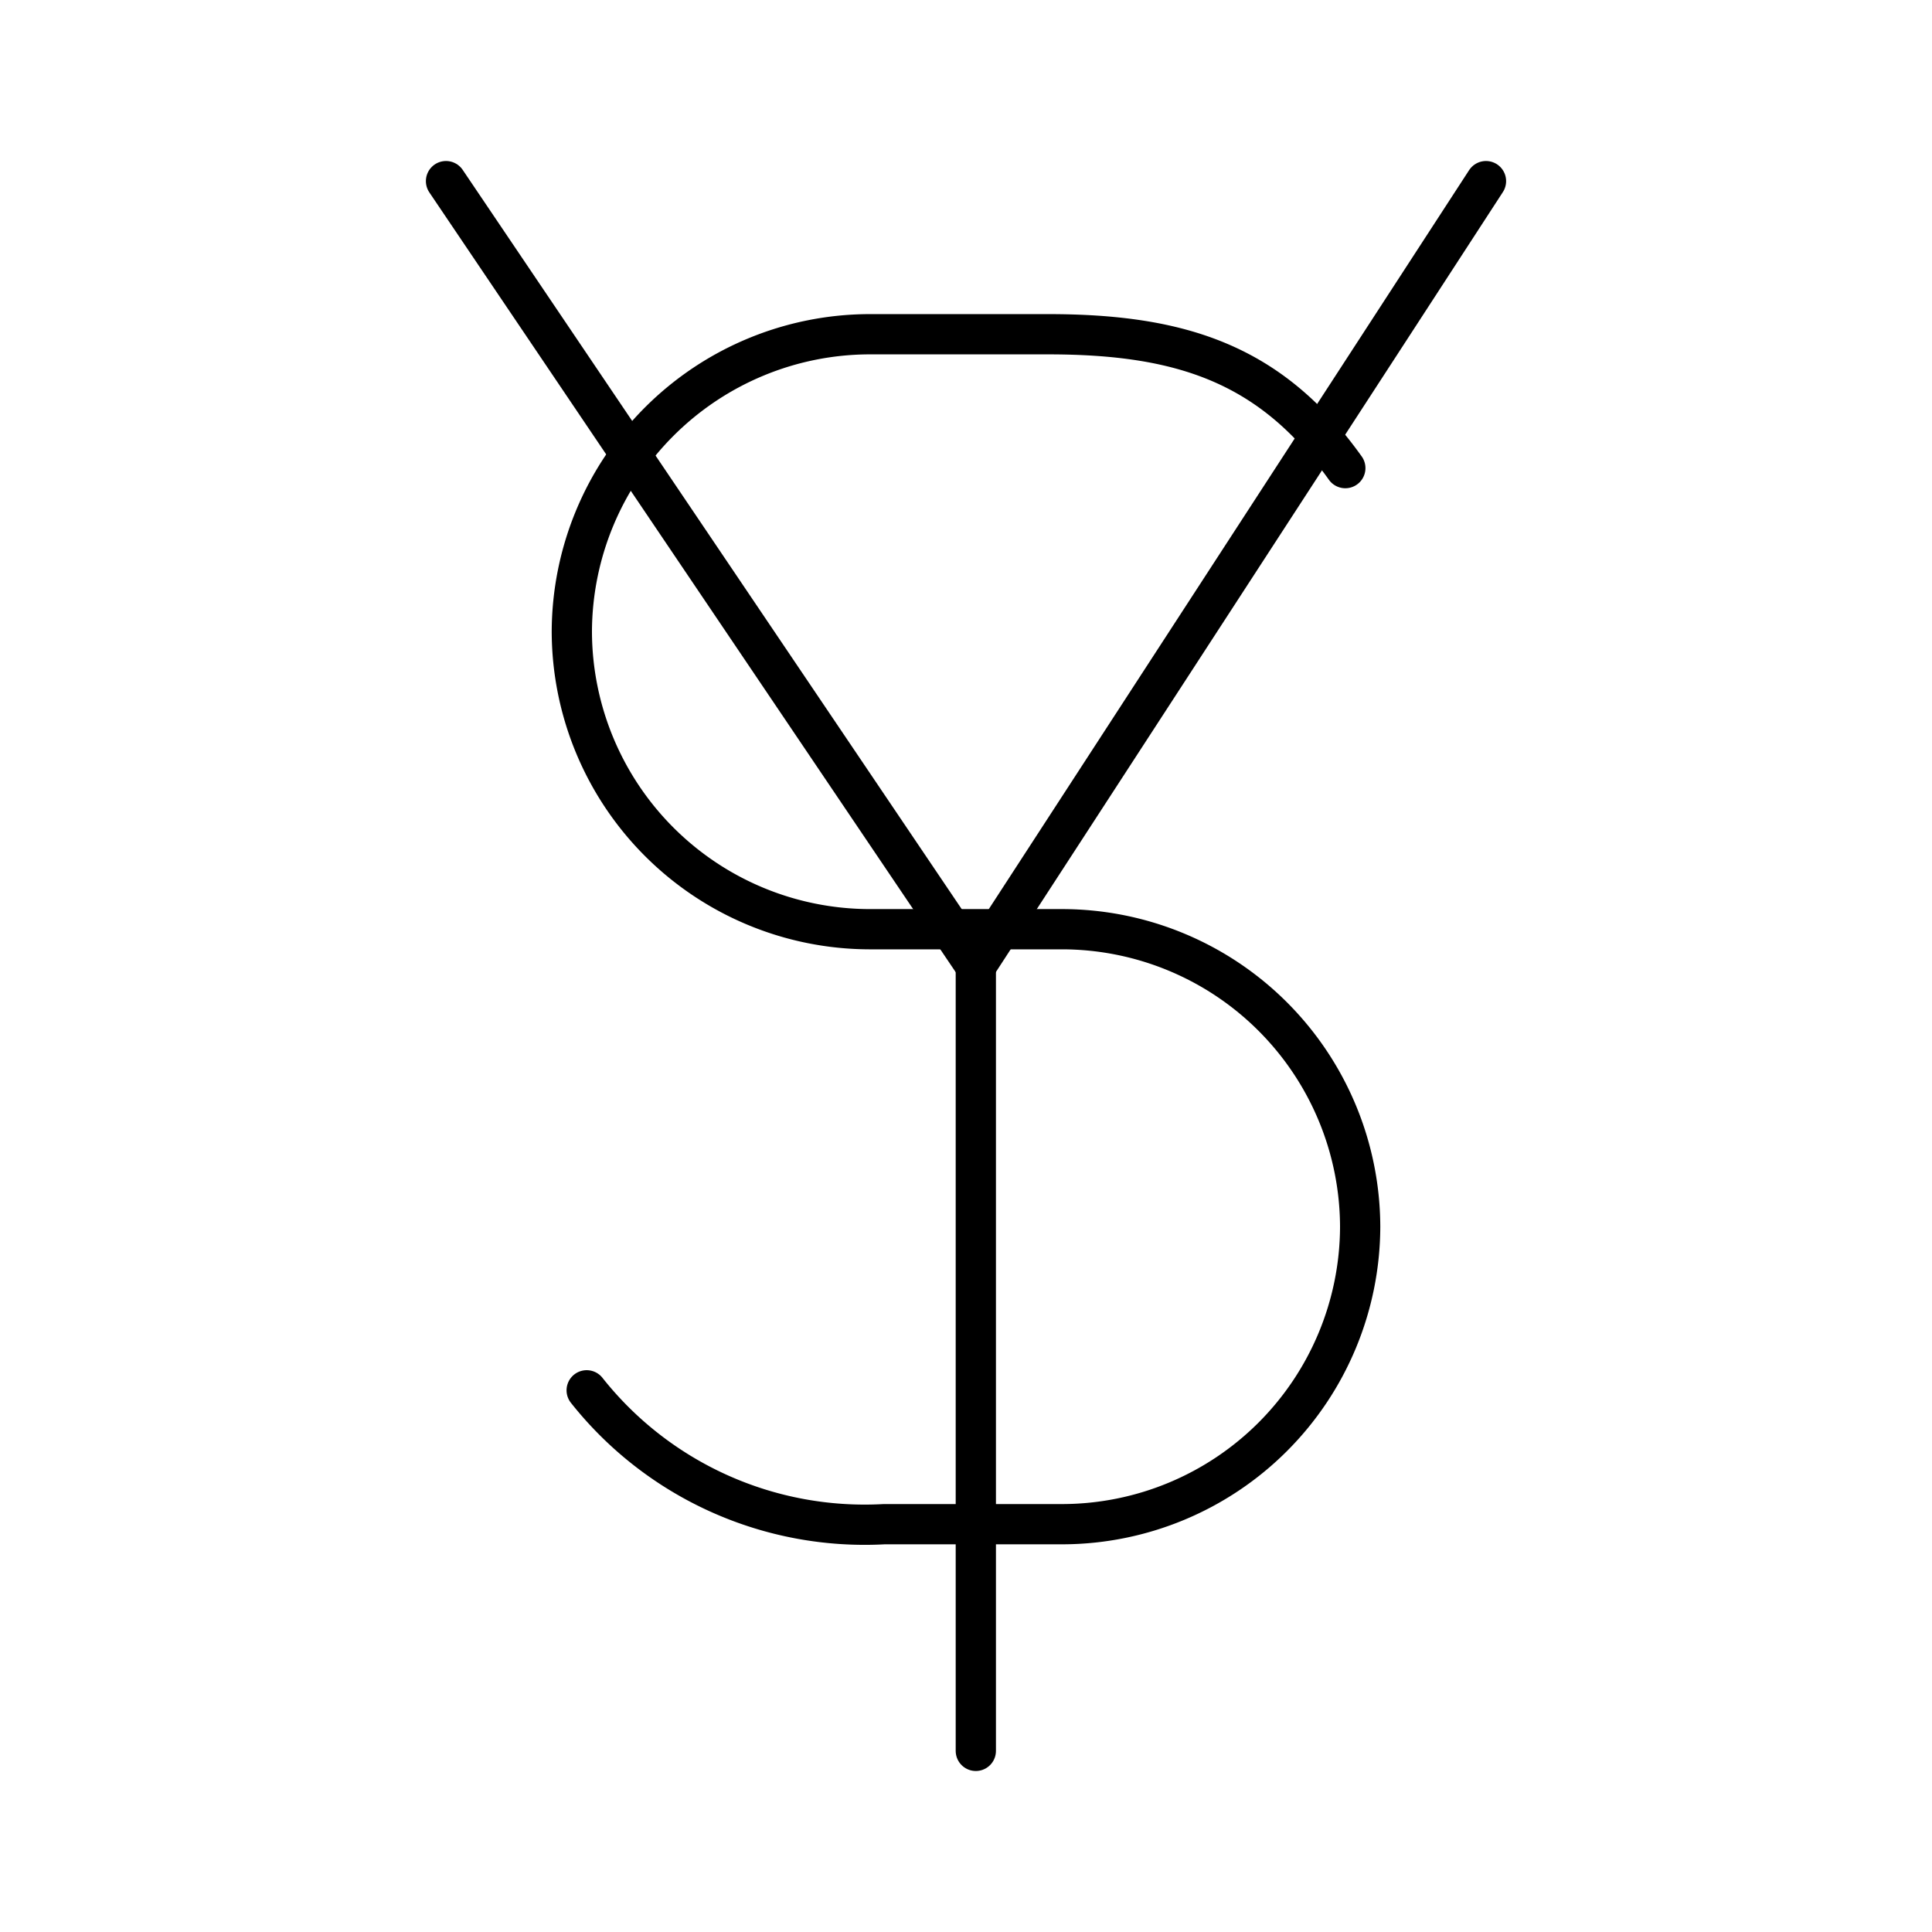 <?xml version="1.0" encoding="utf-8"?><!-- Скачано с сайта svg4.ru / Downloaded from svg4.ru -->
<svg width="800px" height="800px" viewBox="0 0 48 48" xmlns="http://www.w3.org/2000/svg"><defs><style>.a{fill:none;stroke:#000000;stroke-linecap:round;stroke-linejoin:round;}</style></defs><path class="a" d="M14.576,34.542a8.811,8.811,0,0,0,7.391,3.326h4.435a7.413,7.413,0,0,0,7.391-7.391h0a7.413,7.413,0,0,0-7.391-7.391H21.598a7.413,7.413,0,0,1-7.391-7.391h0a7.413,7.413,0,0,1,7.391-7.391h4.435c3.326,0,5.543.739,7.391,3.326"/><polyline class="a" points="36.919 4.5 24.244 24 11.081 4.5"/><line class="a" x1="24.244" y1="43.5" x2="24.244" y2="24"/></svg>